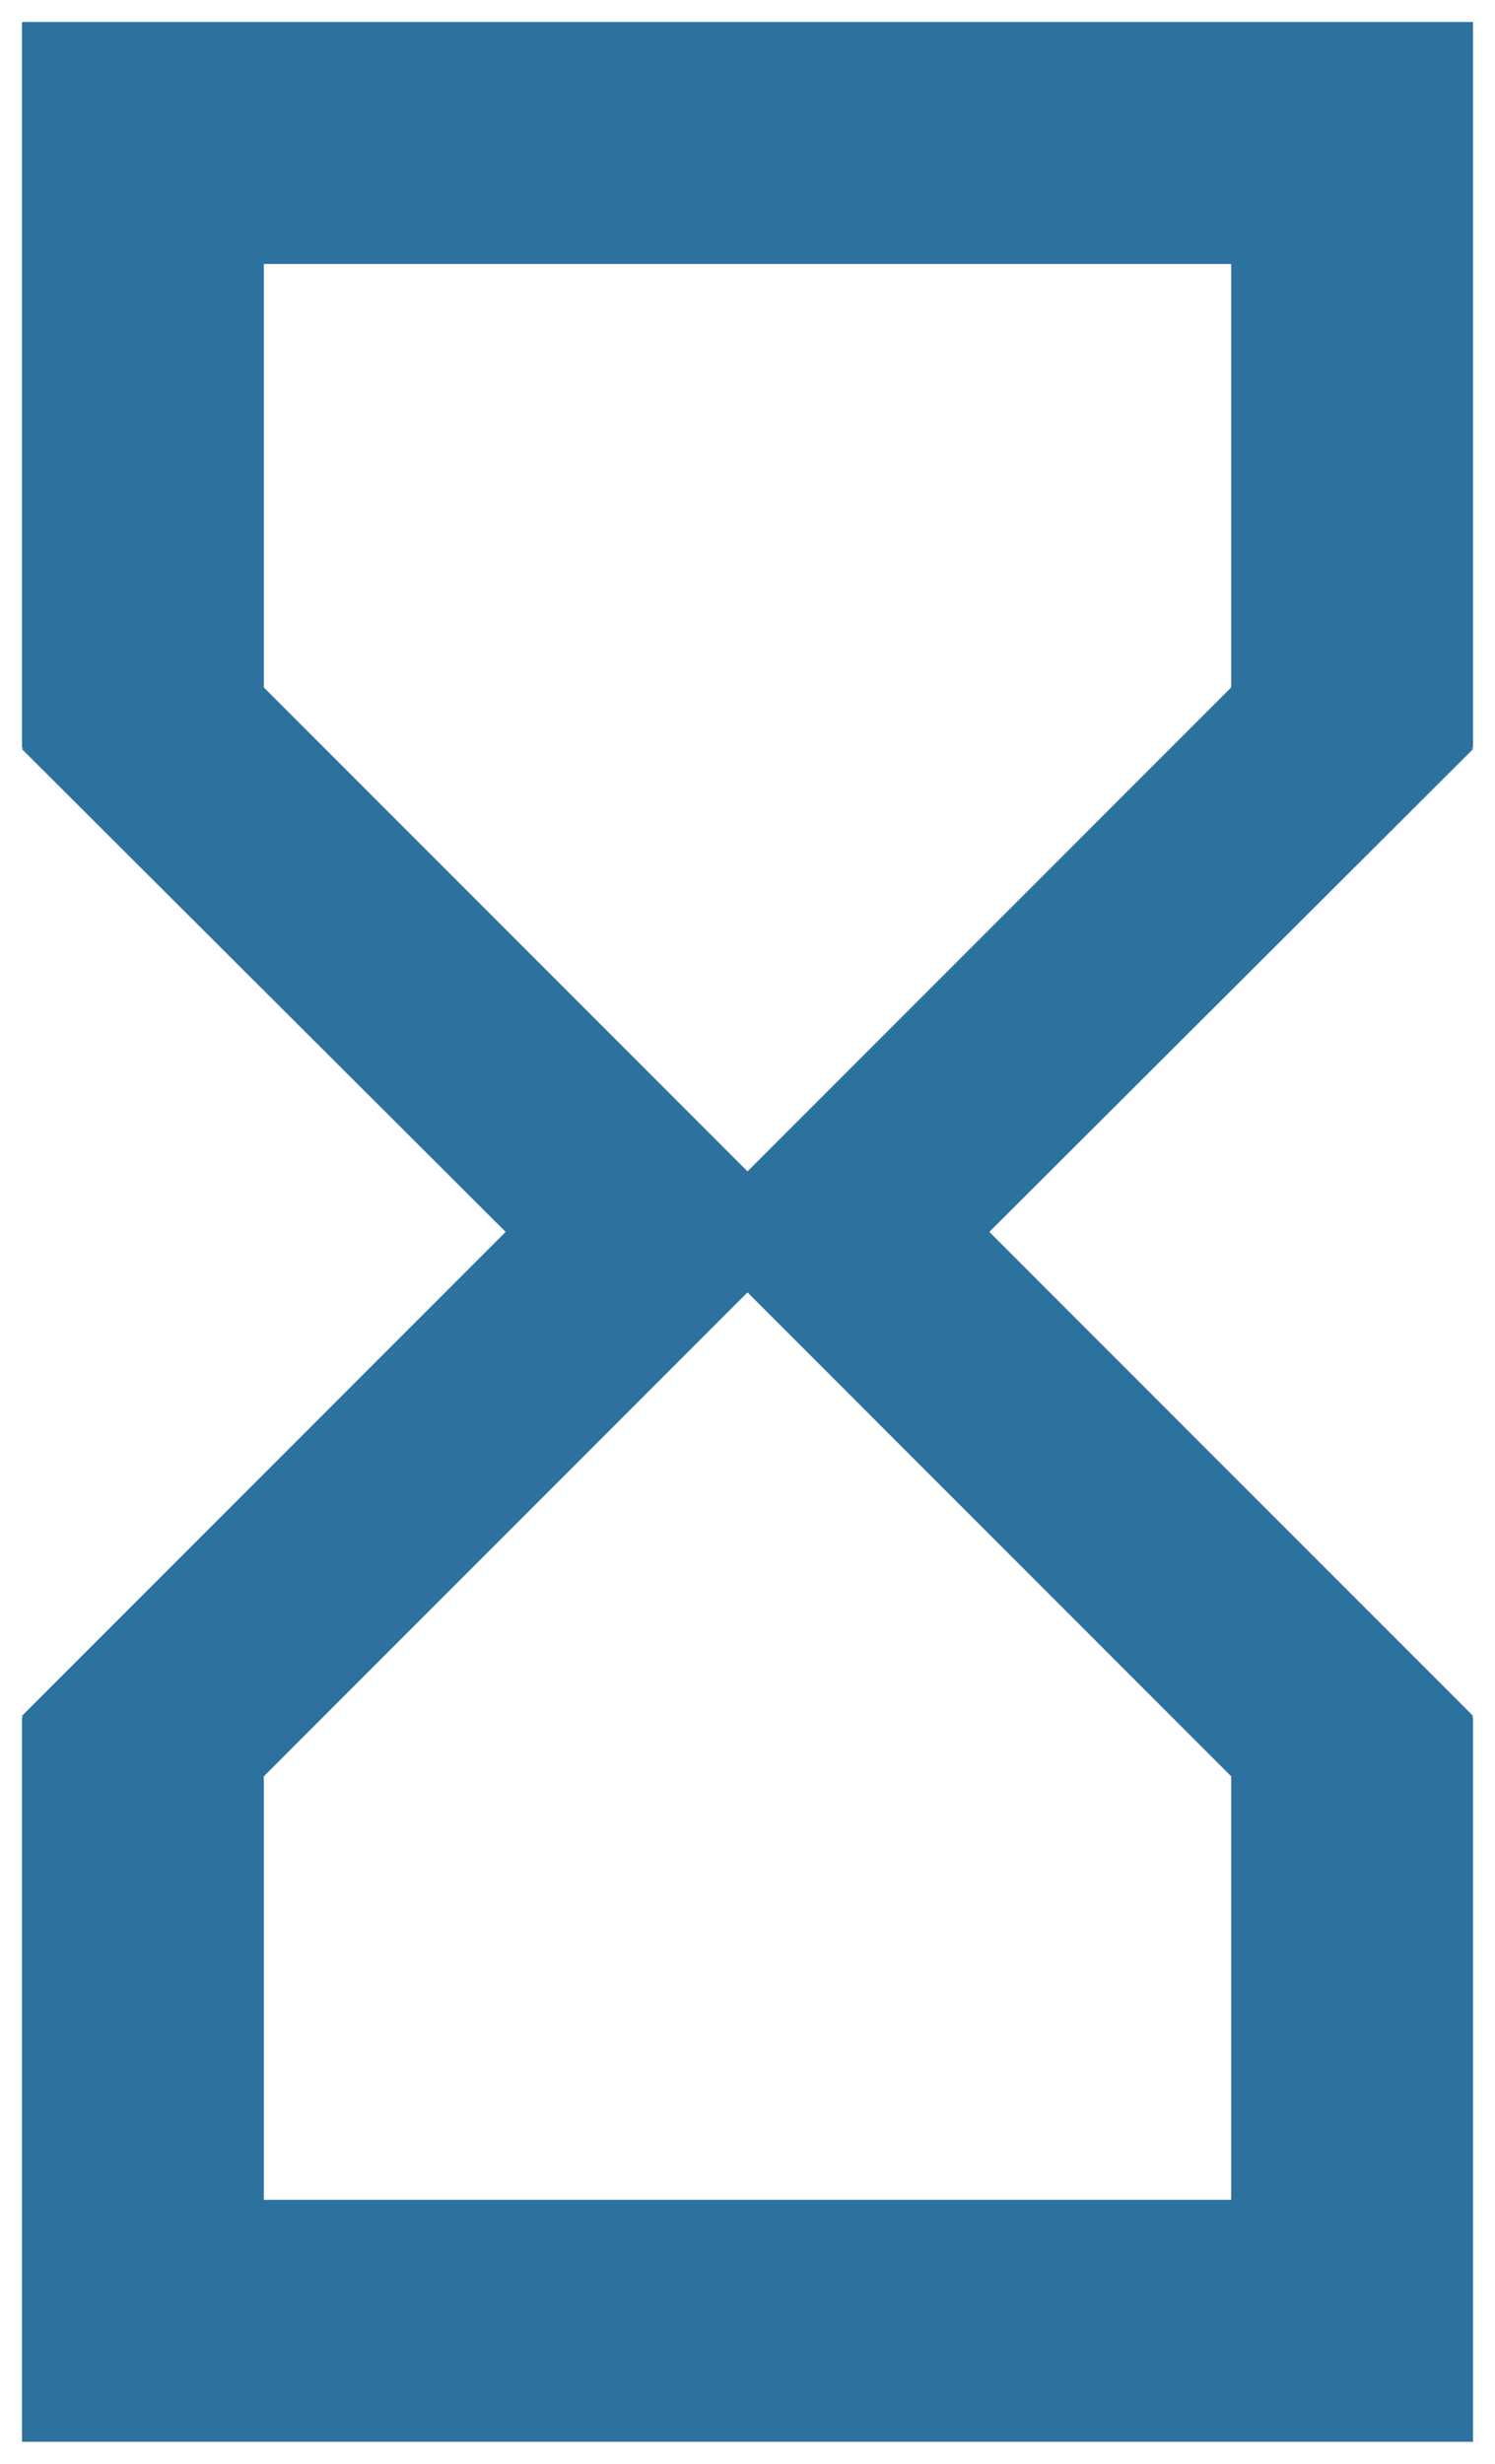 <svg width="34" height="56" viewBox="0 0 34 56" fill="none" xmlns="http://www.w3.org/2000/svg">
<path d="M0.5 0.5V17H0.528L0.5 17.027L11.5 28L0.5 39L0.528 39.028H0.5V55.5H33.5V39.028H33.472L33.5 39L22.5 28L33.5 17.027L33.472 17H33.5V0.5H0.5ZM28 40.375V50H6V40.375L17 29.375L28 40.375ZM17 26.625L6 15.625V6H28V15.625L17 26.625Z" fill="#2D719F"/>
</svg>
